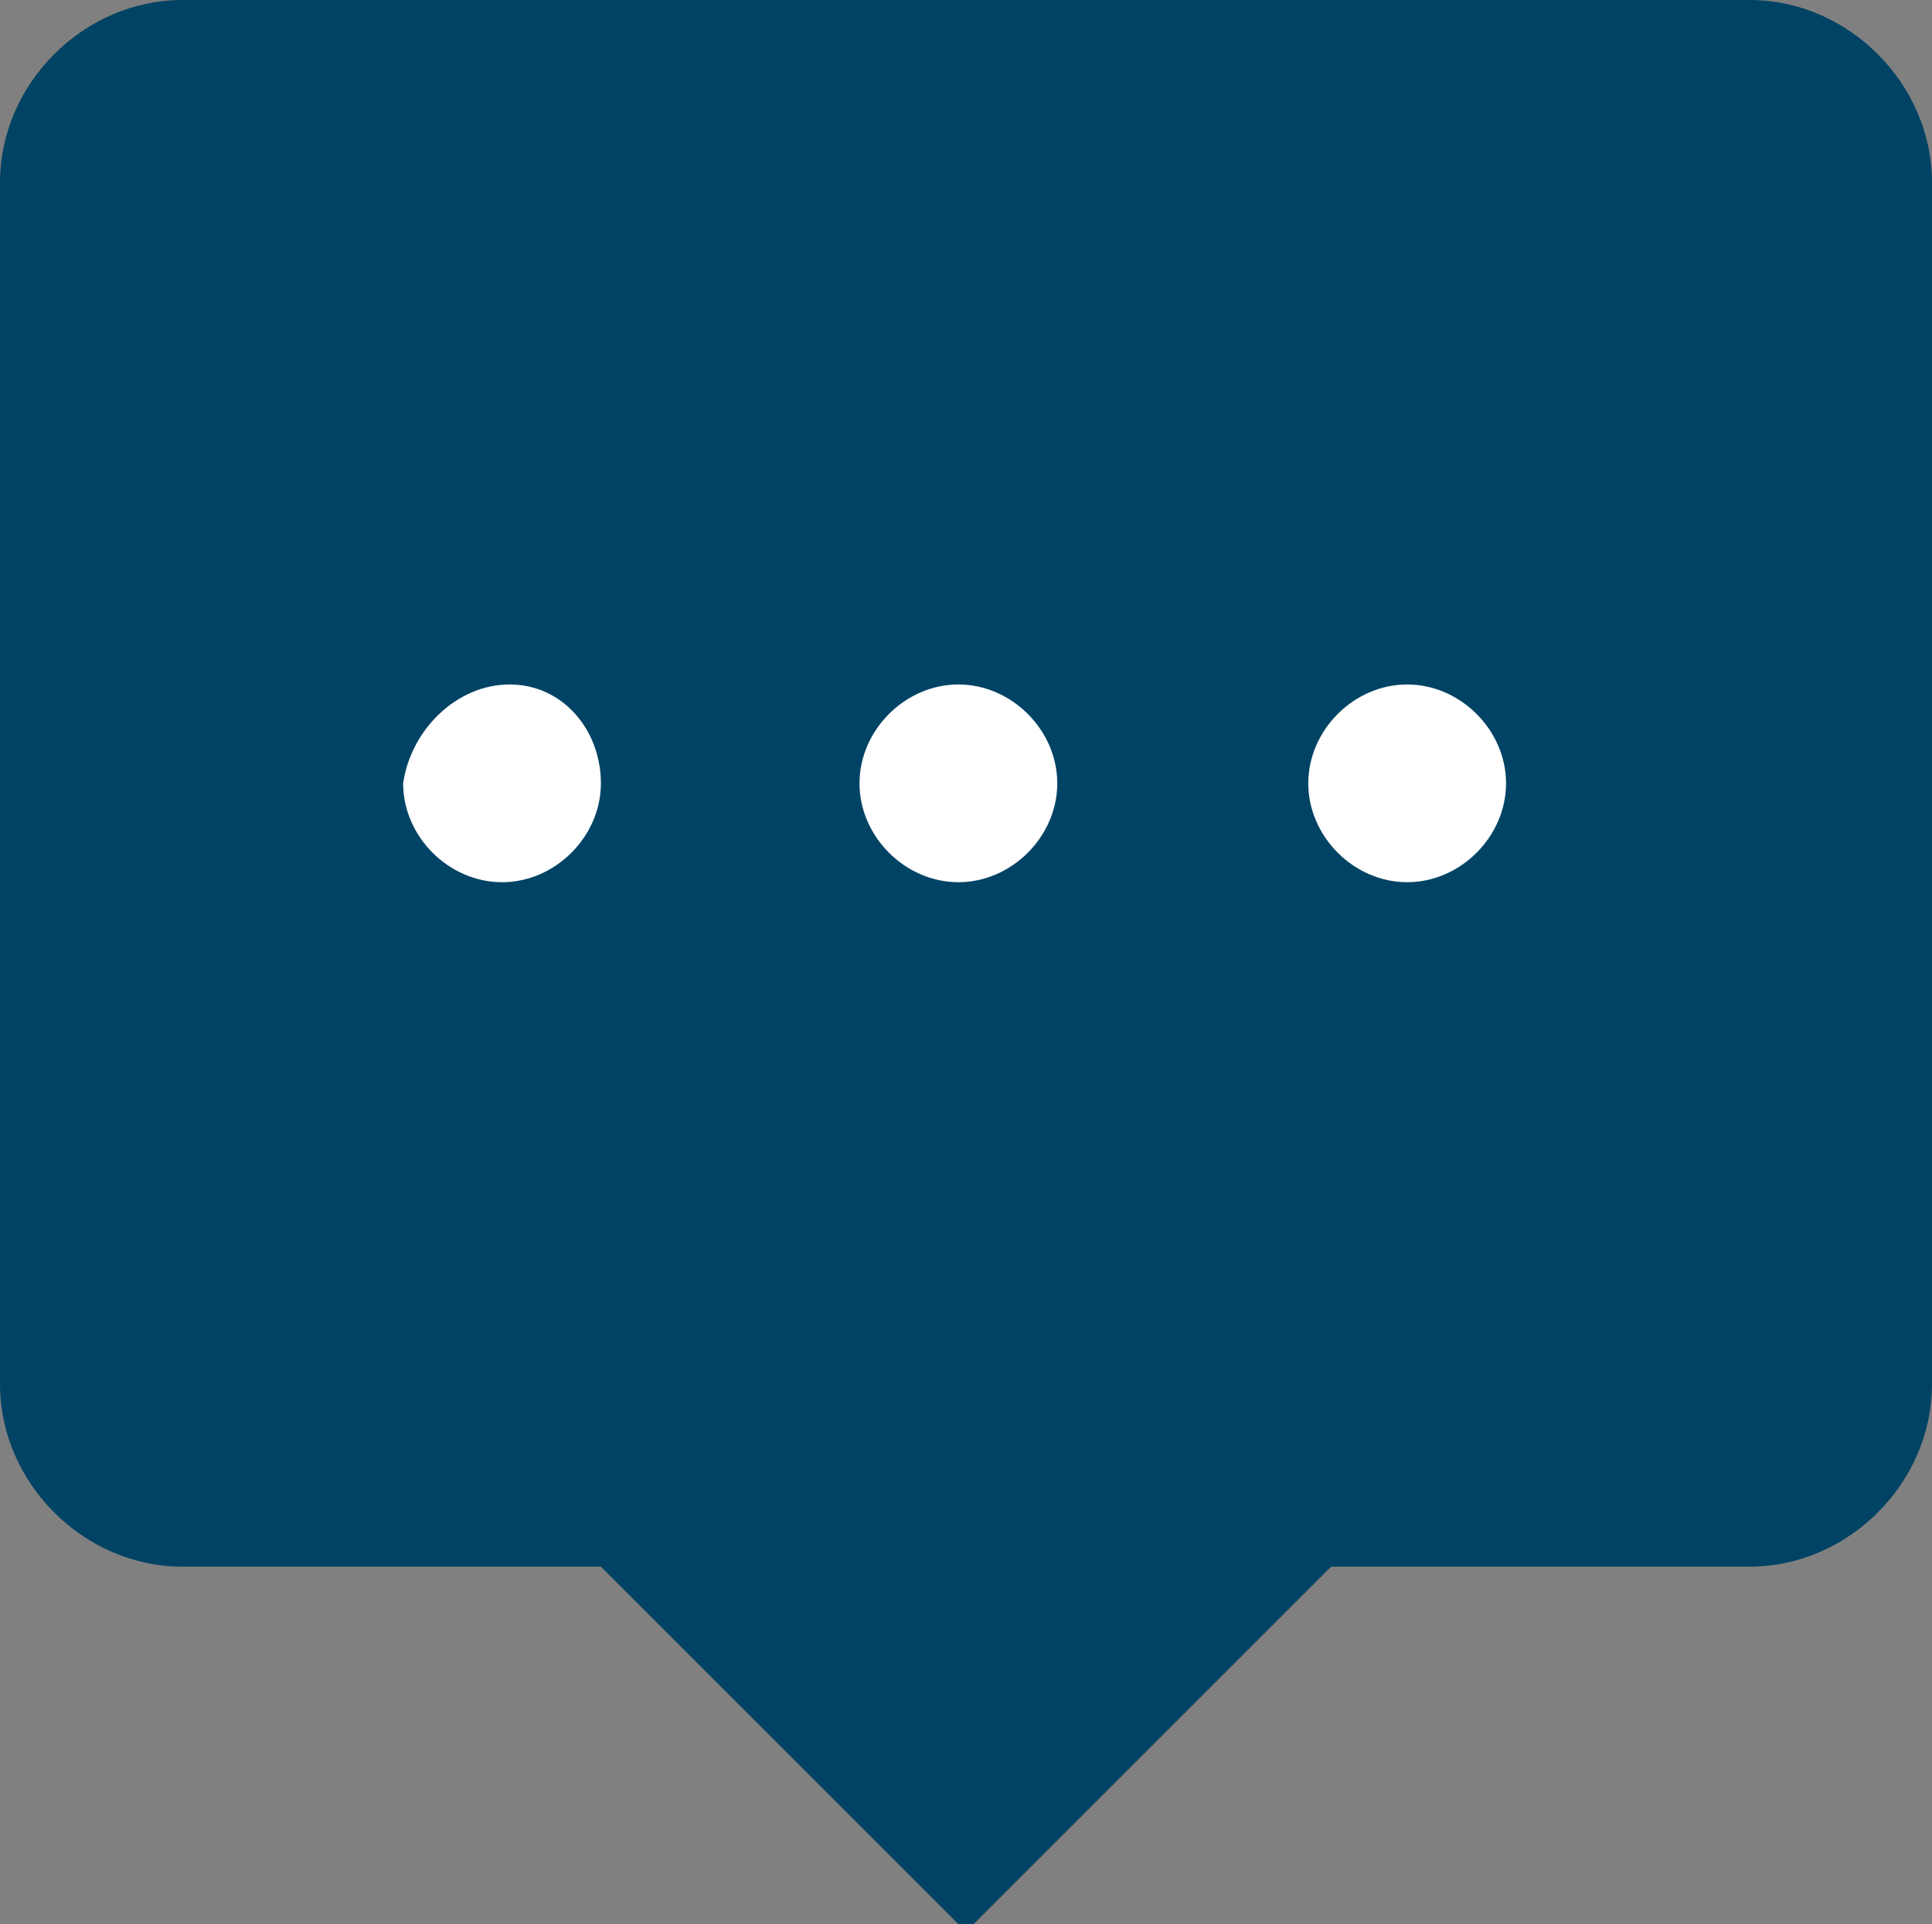 <?xml version="1.0" encoding="utf-8"?>
<!-- Generator: Adobe Illustrator 24.0.0, SVG Export Plug-In . SVG Version: 6.00 Build 0)  -->
<svg version="1.1" id="レイヤー_1" xmlns="http://www.w3.org/2000/svg" xmlns:xlink="http://www.w3.org/1999/xlink" x="0px"
	 y="0px" width="25.4px" height="25.3px" viewBox="0 0 25.4 25.3" style="enable-background:new 0 0 25.4 25.3;"
	 xml:space="preserve">
<rect x="0" y="0" width="25.4" height="25.3" fill="#808080" stroke="none"/>
<style type="text/css">
	.st0{fill:#004364;}
	.st1{fill:#FFFFFF;}
</style>
<g>
	<path class="st0" d="M23,0H2.4C1.1,0,0,1.1,0,2.4v15.8c0,1.3,1.1,2.4,2.4,2.4h5.5l4.8,4.8l4.8-4.8H23c1.3,0,2.4-1.1,2.4-2.4V2.4
		C25.4,1.1,24.3,0,23,0"/>
	<g>
		<path class="st1" d="M7.9,10.3c0,0.7-0.6,1.3-1.3,1.3c-0.7,0-1.3-0.6-1.3-1.3C5.4,9.6,6,9,6.7,9C7.4,9,7.9,9.6,7.9,10.3z"/>
		<path class="st1" d="M13.9,10.3c0,0.7-0.6,1.3-1.3,1.3c-0.7,0-1.3-0.6-1.3-1.3c0-0.7,0.6-1.3,1.3-1.3C13.3,9,13.9,9.6,13.9,10.3z"
			/>
		<path class="st1" d="M19.8,10.3c0,0.7-0.6,1.3-1.3,1.3c-0.7,0-1.3-0.6-1.3-1.3c0-0.7,0.6-1.3,1.3-1.3C19.2,9,19.8,9.6,19.8,10.3z"
			/>
	</g>
</g>
</svg>
